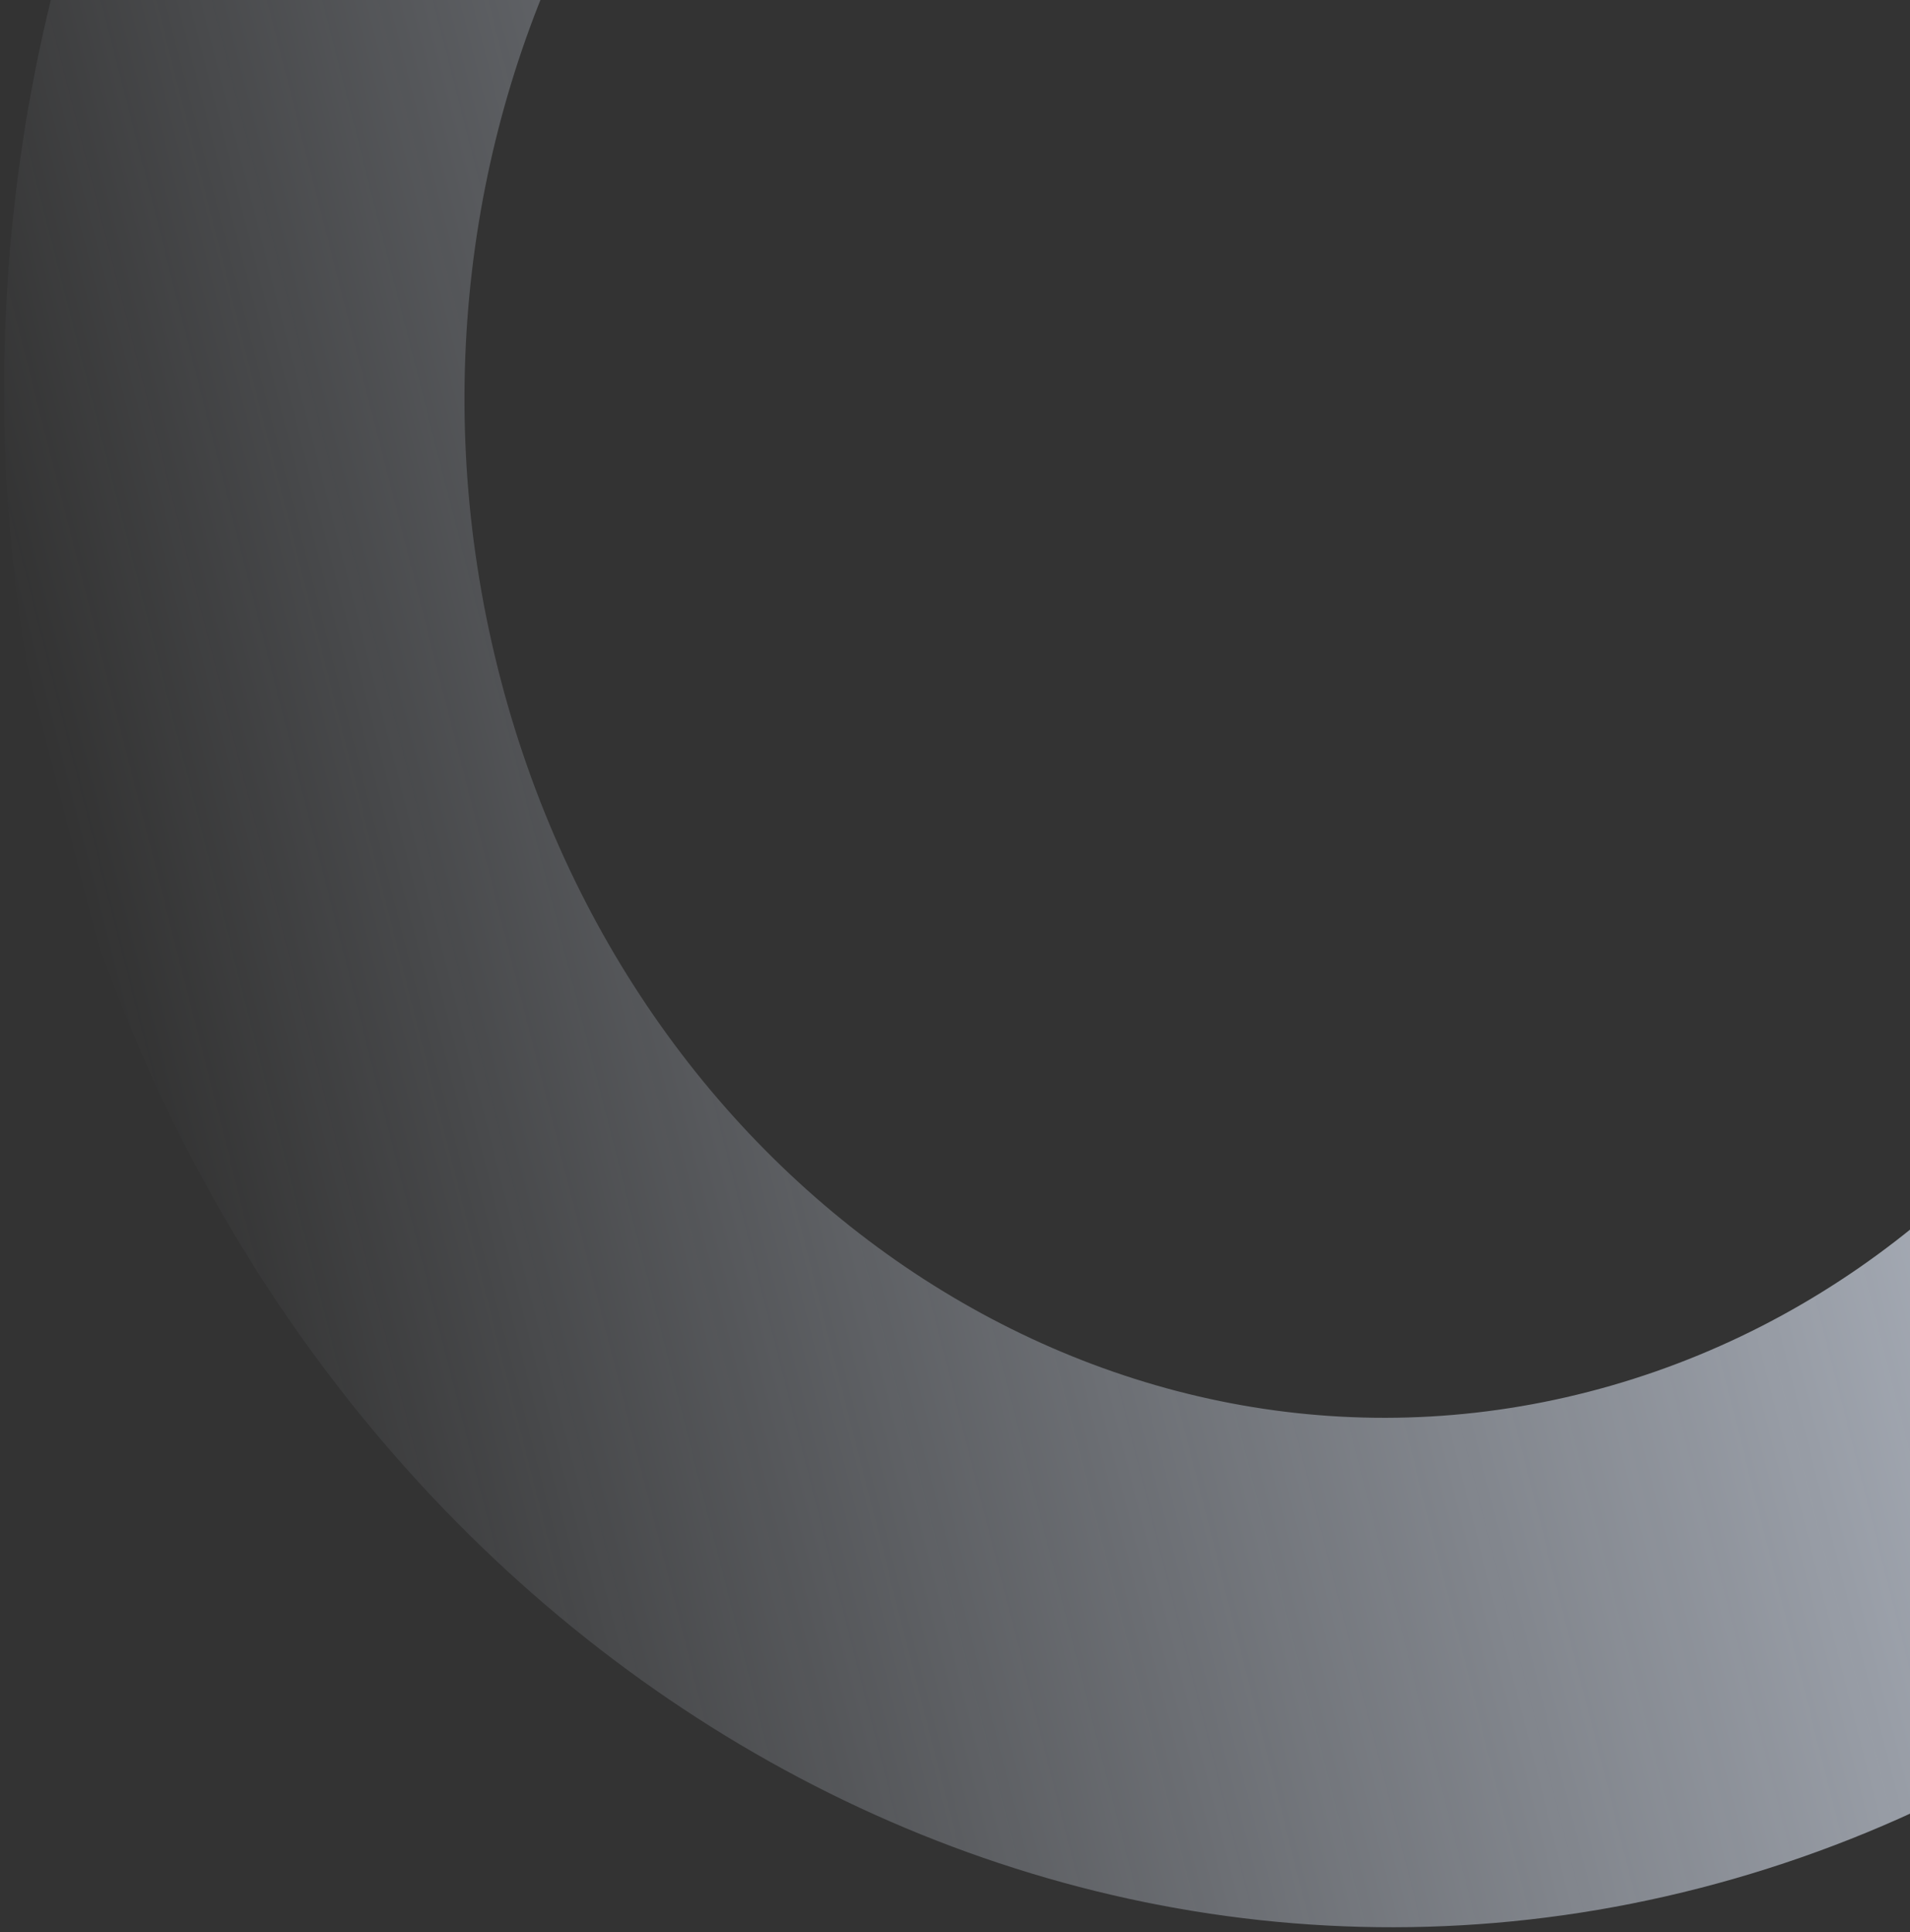 <svg width="339" height="343" viewBox="0 0 339 343" fill="none" xmlns="http://www.w3.org/2000/svg">
<rect x="0" y="0" width="339" height="343" fill="#333333" stroke="none"/>
<path fill-rule="evenodd" clip-rule="evenodd" d="M476.459 6.819C440.693 -136.497 307.188 -222.61 178.267 -185.519C49.346 -148.428 -26.17 -2.179 9.596 141.138C45.362 284.455 178.867 370.568 307.788 333.476C436.709 296.385 512.225 150.136 476.459 6.819ZM397.729 29.47C421.433 124.45 371.385 221.375 285.945 245.956C200.506 270.537 112.027 213.468 88.324 118.487C64.621 23.507 114.668 -73.418 200.108 -97.999C285.548 -122.58 374.026 -65.511 397.729 29.47Z" fill="url(#paint0_linear_2266_2078)"/>
<defs>
<linearGradient id="paint0_linear_2266_2078" x1="75.26" y1="399.049" x2="545.824" y2="279.237" gradientUnits="userSpaceOnUse">
<stop stop-color="#E6EFFF" stop-opacity="0"/>
<stop offset="1" stop-color="#E6EFFF"/>
</linearGradient>
</defs>
</svg>
